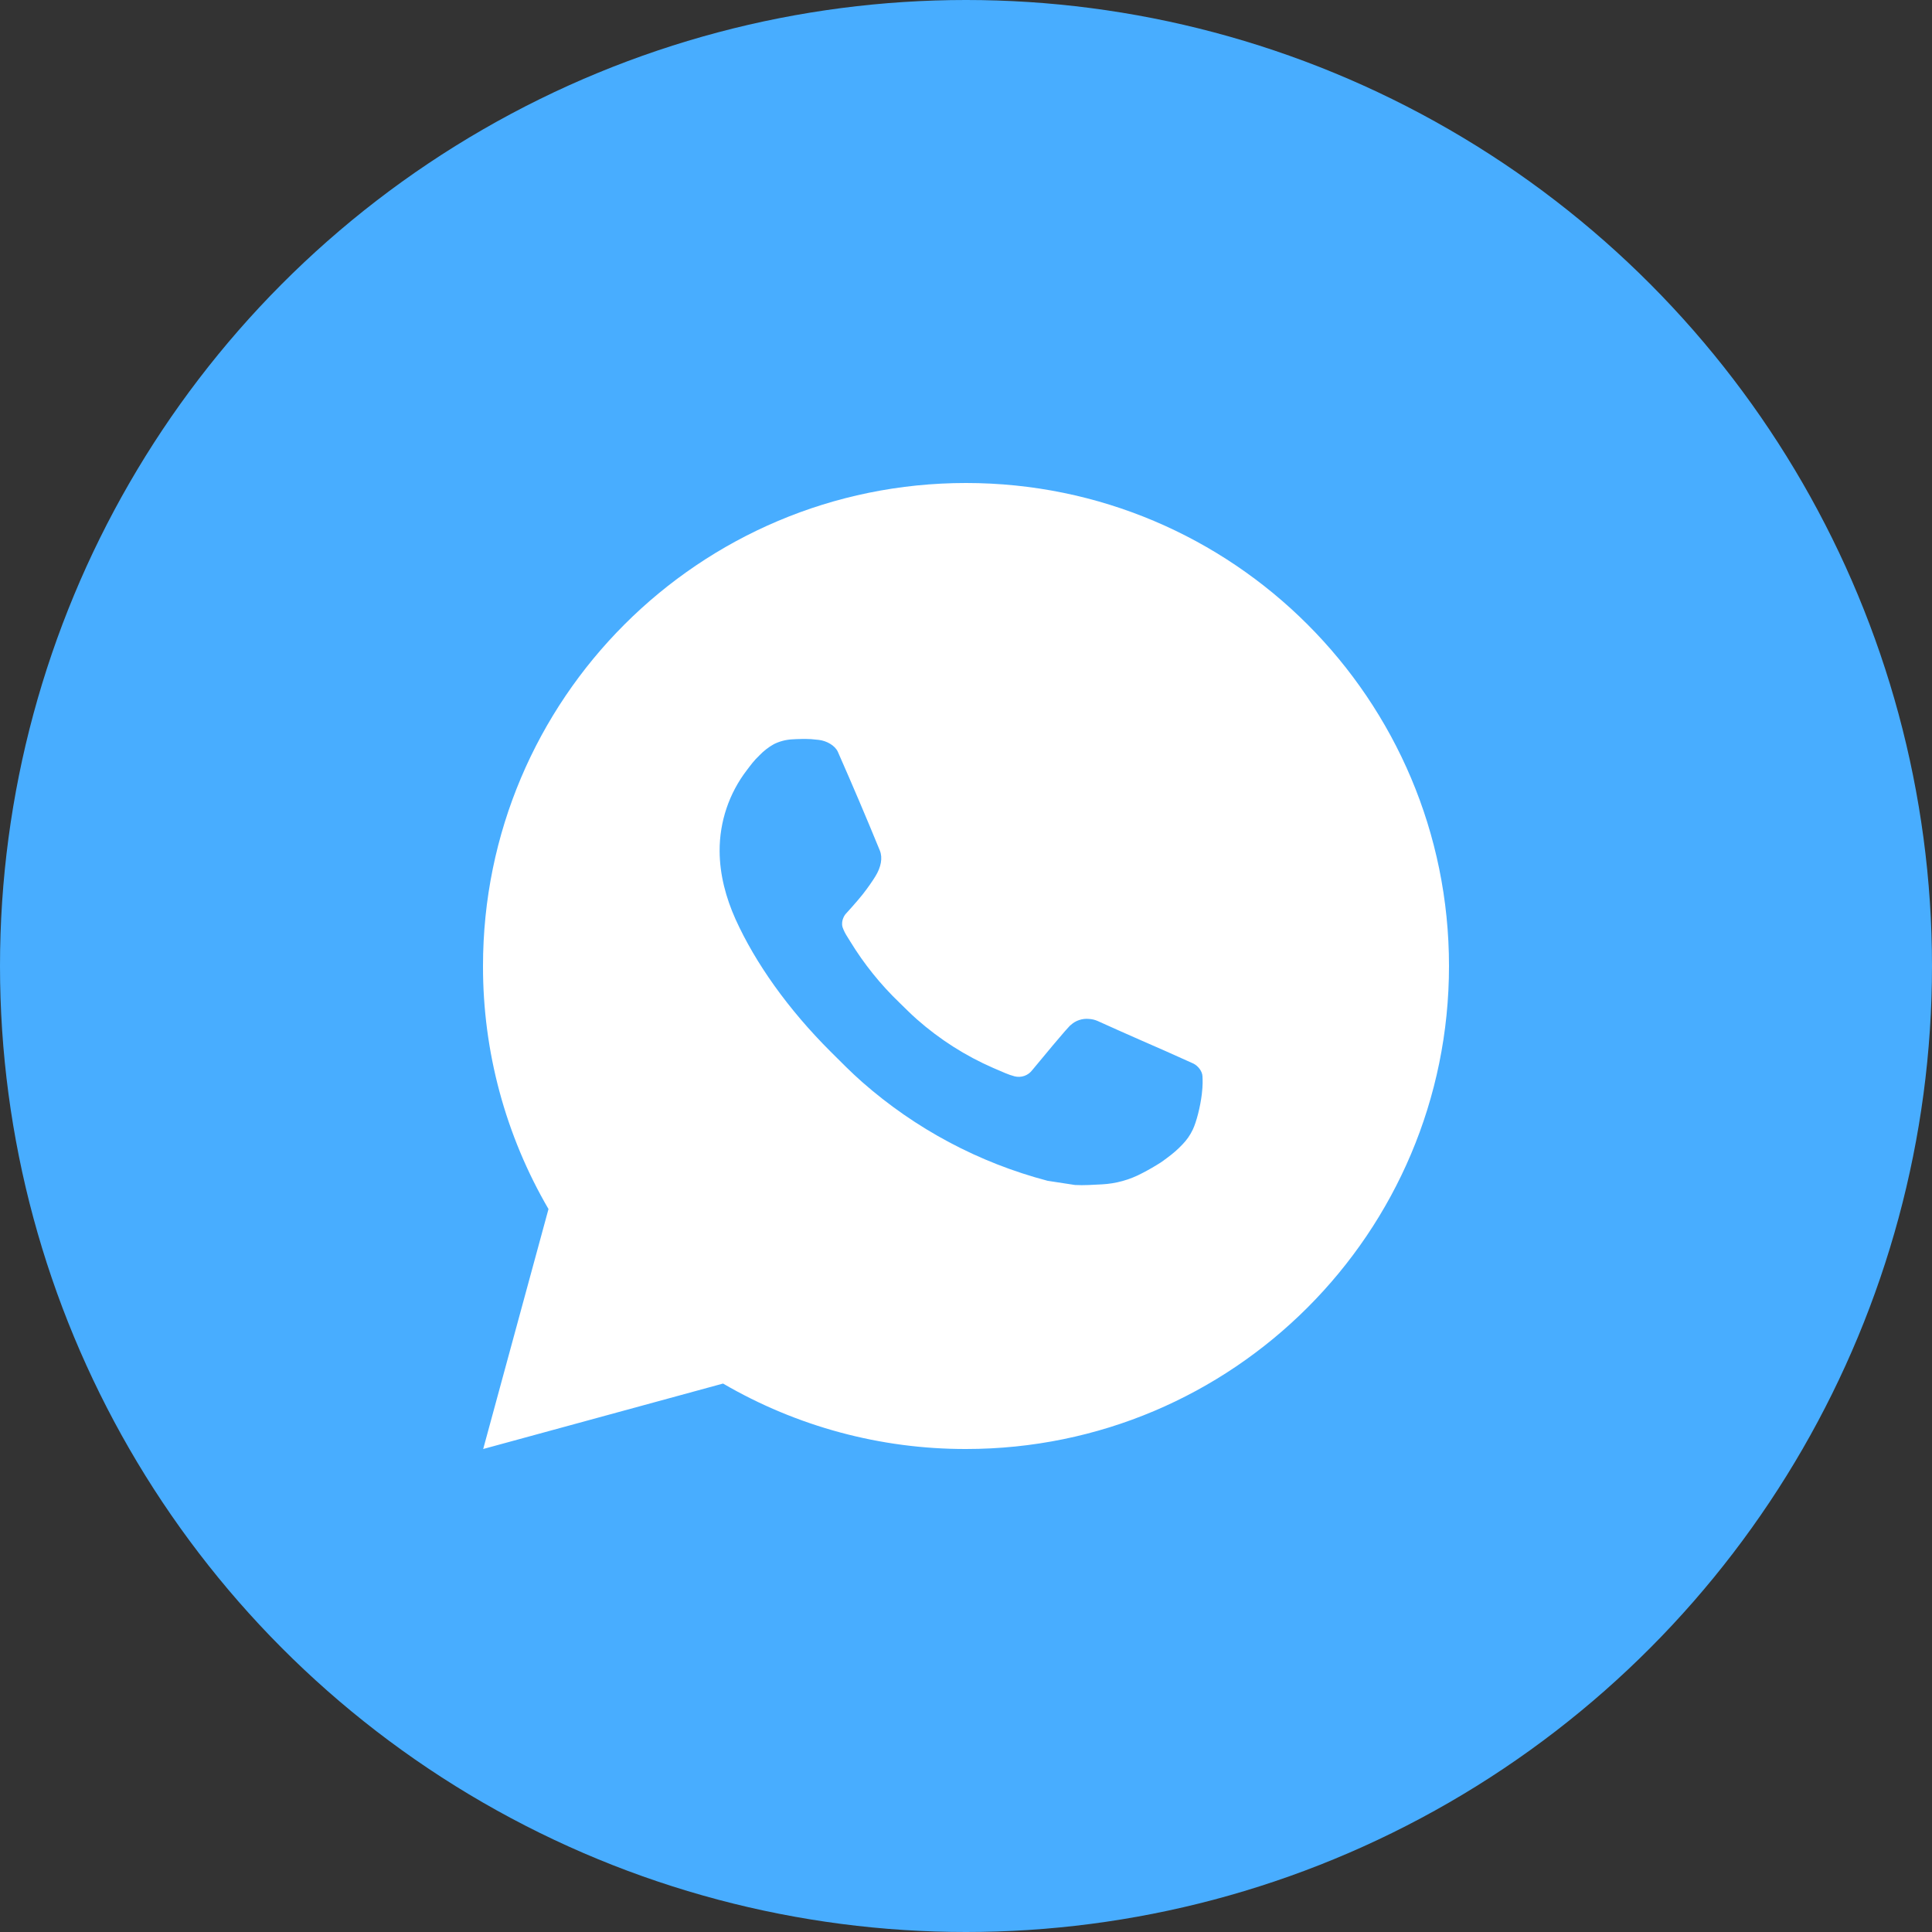 <?xml version="1.0" encoding="UTF-8"?> <svg xmlns="http://www.w3.org/2000/svg" width="40" height="40" viewBox="0 0 40 40" fill="none"><rect x="0" y="0" width="40" height="40" fill="#333333" stroke="none"/> <circle cx="20" cy="20" r="20" fill="#48ADFF"></circle> <g clip-path="url(#clip0_5_1272)"> <path d="M20 10C25.523 10 30 14.477 30 20C30 25.523 25.523 30 20 30C18.233 30.003 16.497 29.535 14.97 28.645L10.004 30L11.356 25.032C10.465 23.505 9.997 21.768 10 20C10 14.477 14.477 10 20 10ZM16.592 15.3L16.392 15.308C16.262 15.316 16.136 15.35 16.02 15.408C15.912 15.469 15.812 15.546 15.726 15.636C15.606 15.749 15.538 15.847 15.465 15.942C15.095 16.423 14.896 17.013 14.899 17.62C14.901 18.11 15.029 18.587 15.229 19.033C15.638 19.935 16.311 20.89 17.199 21.775C17.413 21.988 17.623 22.202 17.849 22.401C18.952 23.372 20.267 24.073 21.689 24.447L22.257 24.534C22.442 24.544 22.627 24.53 22.813 24.521C23.104 24.506 23.389 24.427 23.646 24.29C23.777 24.223 23.905 24.149 24.029 24.07C24.029 24.07 24.072 24.042 24.154 23.98C24.289 23.88 24.372 23.809 24.484 23.692C24.567 23.606 24.639 23.505 24.694 23.39C24.772 23.227 24.85 22.916 24.882 22.657C24.906 22.459 24.899 22.351 24.896 22.284C24.892 22.177 24.803 22.066 24.706 22.019L24.124 21.758C24.124 21.758 23.254 21.379 22.722 21.137C22.666 21.113 22.607 21.099 22.546 21.096C22.478 21.089 22.409 21.097 22.343 21.119C22.278 21.14 22.218 21.176 22.168 21.223C22.163 21.221 22.096 21.278 21.373 22.154C21.331 22.21 21.274 22.252 21.209 22.275C21.143 22.298 21.072 22.301 21.005 22.284C20.94 22.267 20.876 22.244 20.814 22.218C20.69 22.166 20.647 22.146 20.562 22.11C19.988 21.86 19.457 21.521 18.987 21.107C18.861 20.997 18.744 20.877 18.624 20.761C18.231 20.384 17.888 19.958 17.604 19.493L17.545 19.398C17.503 19.334 17.468 19.265 17.443 19.193C17.405 19.046 17.504 18.928 17.504 18.928C17.504 18.928 17.747 18.662 17.86 18.518C17.97 18.378 18.063 18.242 18.123 18.145C18.241 17.955 18.278 17.76 18.216 17.609C17.936 16.925 17.646 16.244 17.348 15.568C17.289 15.434 17.114 15.338 16.955 15.319C16.901 15.313 16.847 15.307 16.793 15.303C16.659 15.296 16.524 15.298 16.39 15.307L16.591 15.299L16.592 15.3Z" fill="white"></path> </g> <defs> <clipPath id="clip0_5_1272"> <rect width="20" height="20" fill="white" transform="translate(10 10)"></rect> </clipPath> </defs> </svg> 